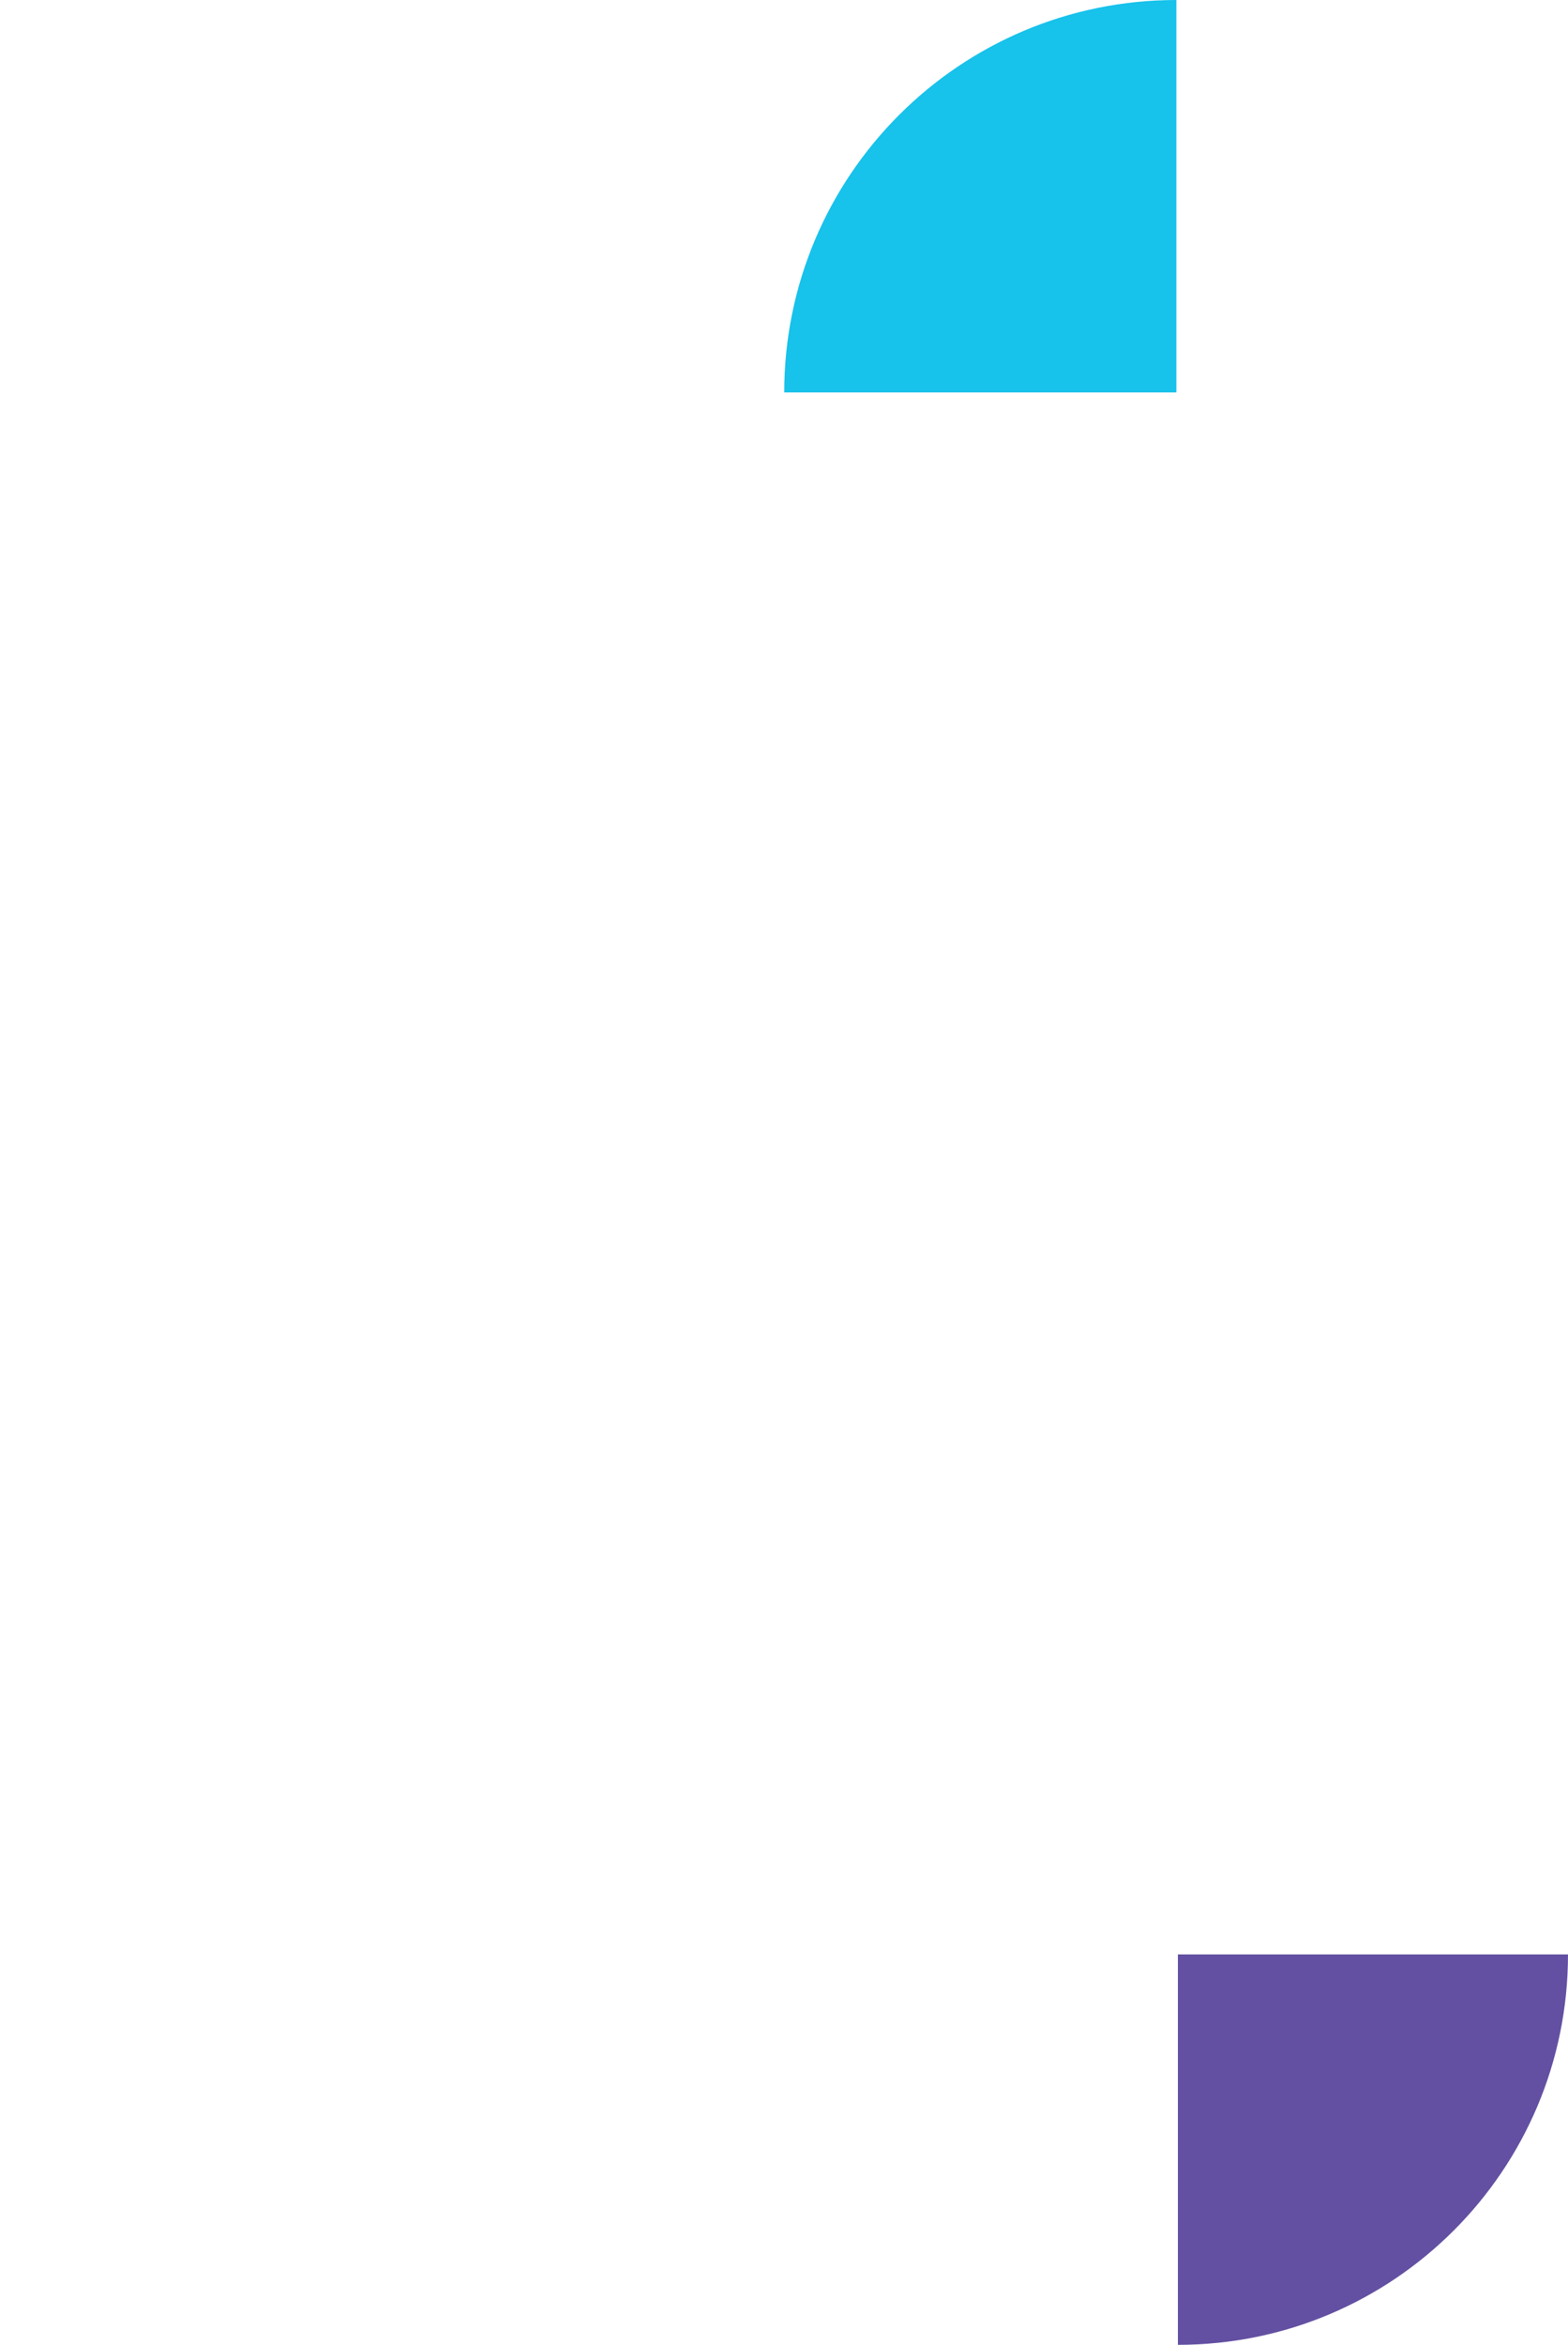 <?xml version="1.0" encoding="UTF-8"?>
<svg id="ParallaxLayers" xmlns="http://www.w3.org/2000/svg" viewBox="0 0 425.65 636.05">
  <path id="_x32_" d="M319.34,0c-58.79,0-106.45,47.66-106.45,106.45h106.45V0Z" style="fill: #17c2eb;"/>
  <path id="_x32_-2" data-name="_x32_" d="M425.65,530.15c0,58.49-47.41,105.9-105.9,105.9v-105.9h105.9Z" style="fill: #6350a2;"/>
</svg>